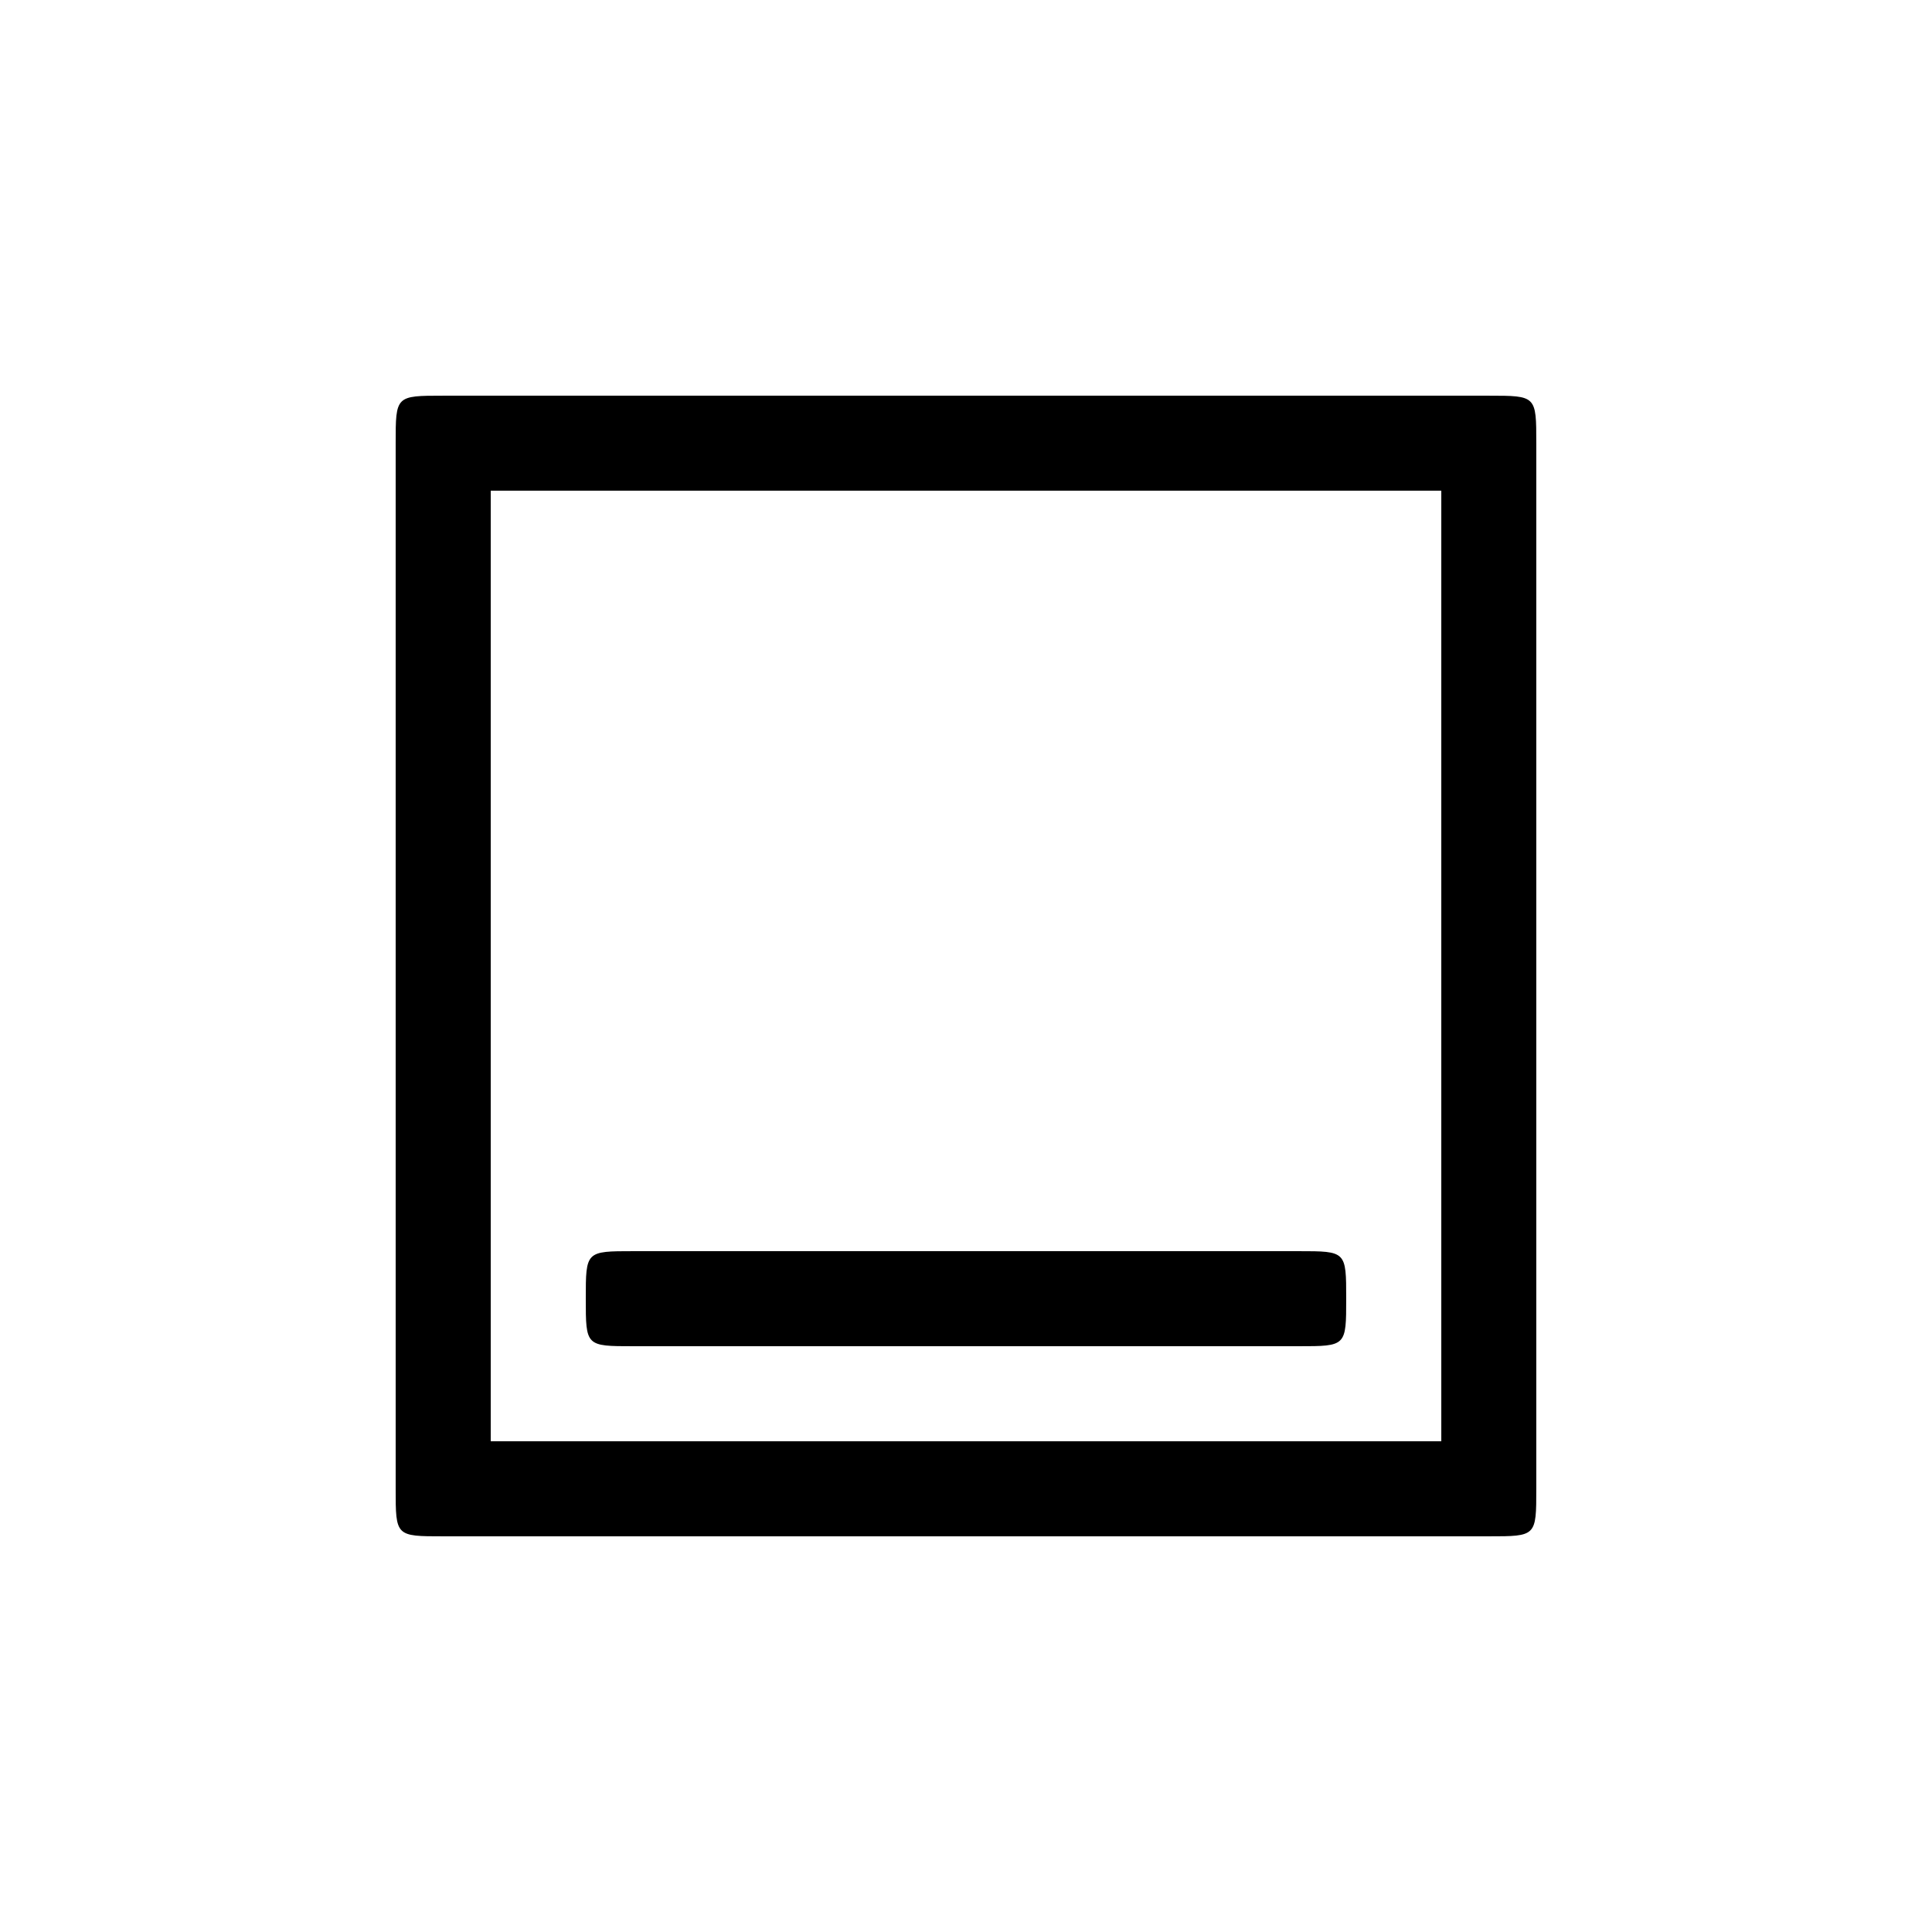 <?xml version="1.0" encoding="UTF-8"?>
<!-- Uploaded to: ICON Repo, www.svgrepo.com, Generator: ICON Repo Mixer Tools -->
<svg fill="#000000" width="800px" height="800px" version="1.1" viewBox="144 144 512 512" xmlns="http://www.w3.org/2000/svg">
 <path d="m261.45 551.14h277.09c12.594 0 12.594 0 12.594-12.594v-277.09c0-12.594 0-12.594-12.594-12.594h-277.09c-12.594 0-12.594 0-12.594 12.594v277.09c0 12.594 0 12.594 12.594 12.594zm50.383-50.379h176.33c12.594 0 12.594 0 12.594-12.594s0-12.594-12.594-12.594h-176.33c-12.594 0-12.594 0-12.594 12.594s0 12.594 12.594 12.594zm-37.785 25.188v-251.91h251.91v251.91z"/>
</svg>